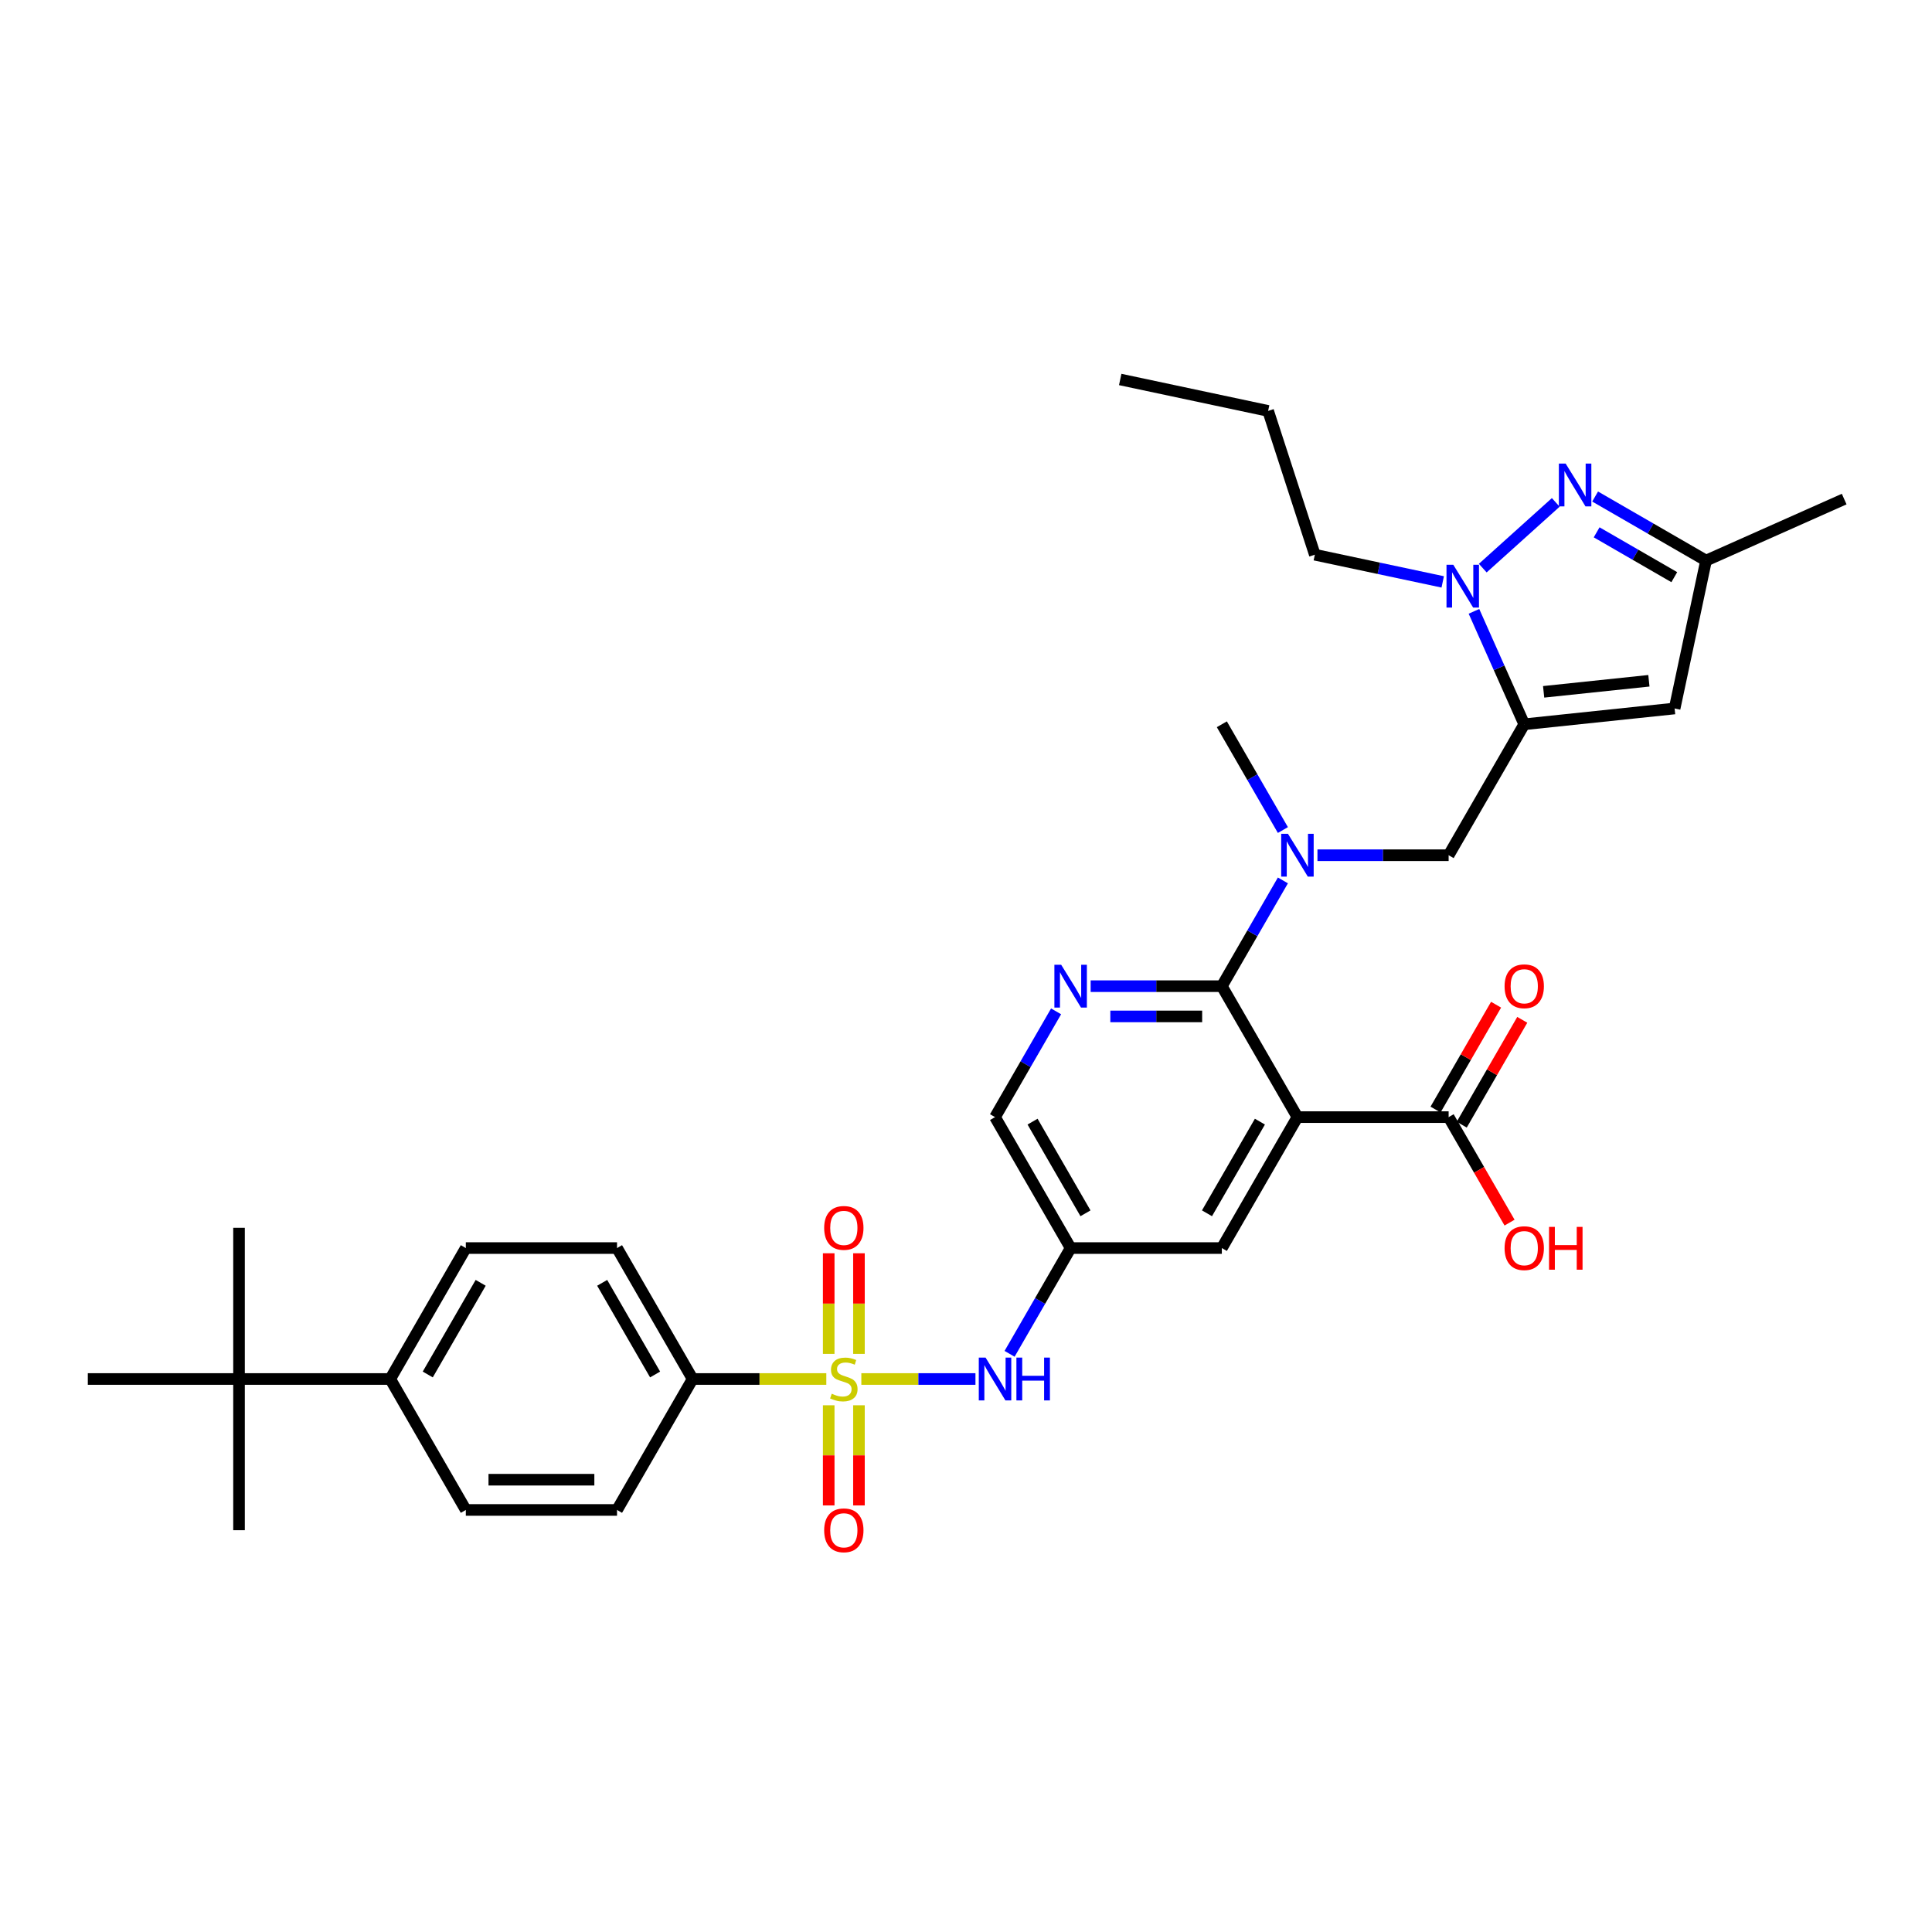 <?xml version='1.0' encoding='iso-8859-1'?>
<svg version='1.1' baseProfile='full'
              xmlns='http://www.w3.org/2000/svg'
                      xmlns:rdkit='http://www.rdkit.org/xml'
                      xmlns:xlink='http://www.w3.org/1999/xlink'
                  xml:space='preserve'
width='1000px' height='1000px' viewBox='0 0 1000 1000'>
<!-- END OF HEADER -->
<rect style='opacity:1.0;fill:#FFFFFF;stroke:none' width='1000' height='1000' x='0' y='0'> </rect>
<path class='bond-7' d='M 445.828,713.771 L 475.36,713.771' style='fill:none;fill-rule:evenodd;stroke:#CCCC00;stroke-width:6px;stroke-linecap:butt;stroke-linejoin:miter;stroke-opacity:1' />
<path class='bond-7' d='M 475.36,713.771 L 504.892,713.771' style='fill:none;fill-rule:evenodd;stroke:#0000FF;stroke-width:6px;stroke-linecap:butt;stroke-linejoin:miter;stroke-opacity:1' />
<path class='bond-12' d='M 427.702,713.771 L 393.103,713.771' style='fill:none;fill-rule:evenodd;stroke:#CCCC00;stroke-width:6px;stroke-linecap:butt;stroke-linejoin:miter;stroke-opacity:1' />
<path class='bond-12' d='M 393.103,713.771 L 358.503,713.771' style='fill:none;fill-rule:evenodd;stroke:#000000;stroke-width:6px;stroke-linecap:butt;stroke-linejoin:miter;stroke-opacity:1' />
<path class='bond-15' d='M 444.591,700.764 L 444.591,674.728' style='fill:none;fill-rule:evenodd;stroke:#CCCC00;stroke-width:6px;stroke-linecap:butt;stroke-linejoin:miter;stroke-opacity:1' />
<path class='bond-15' d='M 444.591,674.728 L 444.591,648.692' style='fill:none;fill-rule:evenodd;stroke:#FF0000;stroke-width:6px;stroke-linecap:butt;stroke-linejoin:miter;stroke-opacity:1' />
<path class='bond-15' d='M 428.939,700.764 L 428.939,674.728' style='fill:none;fill-rule:evenodd;stroke:#CCCC00;stroke-width:6px;stroke-linecap:butt;stroke-linejoin:miter;stroke-opacity:1' />
<path class='bond-15' d='M 428.939,674.728 L 428.939,648.692' style='fill:none;fill-rule:evenodd;stroke:#FF0000;stroke-width:6px;stroke-linecap:butt;stroke-linejoin:miter;stroke-opacity:1' />
<path class='bond-16' d='M 428.939,727.373 L 428.939,753.291' style='fill:none;fill-rule:evenodd;stroke:#CCCC00;stroke-width:6px;stroke-linecap:butt;stroke-linejoin:miter;stroke-opacity:1' />
<path class='bond-16' d='M 428.939,753.291 L 428.939,779.21' style='fill:none;fill-rule:evenodd;stroke:#FF0000;stroke-width:6px;stroke-linecap:butt;stroke-linejoin:miter;stroke-opacity:1' />
<path class='bond-16' d='M 444.591,727.373 L 444.591,753.291' style='fill:none;fill-rule:evenodd;stroke:#CCCC00;stroke-width:6px;stroke-linecap:butt;stroke-linejoin:miter;stroke-opacity:1' />
<path class='bond-16' d='M 444.591,753.291 L 444.591,779.21' style='fill:none;fill-rule:evenodd;stroke:#FF0000;stroke-width:6px;stroke-linecap:butt;stroke-linejoin:miter;stroke-opacity:1' />
<path class='bond-0' d='M 671.551,578.217 L 632.42,645.994' style='fill:none;fill-rule:evenodd;stroke:#000000;stroke-width:6px;stroke-linecap:butt;stroke-linejoin:miter;stroke-opacity:1' />
<path class='bond-0' d='M 652.126,580.557 L 624.735,628.001' style='fill:none;fill-rule:evenodd;stroke:#000000;stroke-width:6px;stroke-linecap:butt;stroke-linejoin:miter;stroke-opacity:1' />
<path class='bond-9' d='M 671.551,578.217 L 749.813,578.217' style='fill:none;fill-rule:evenodd;stroke:#000000;stroke-width:6px;stroke-linecap:butt;stroke-linejoin:miter;stroke-opacity:1' />
<path class='bond-35' d='M 671.551,578.217 L 632.42,510.44' style='fill:none;fill-rule:evenodd;stroke:#000000;stroke-width:6px;stroke-linecap:butt;stroke-linejoin:miter;stroke-opacity:1' />
<path class='bond-1' d='M 788.944,374.886 L 749.813,442.663' style='fill:none;fill-rule:evenodd;stroke:#000000;stroke-width:6px;stroke-linecap:butt;stroke-linejoin:miter;stroke-opacity:1' />
<path class='bond-3' d='M 788.944,374.886 L 775.931,345.657' style='fill:none;fill-rule:evenodd;stroke:#000000;stroke-width:6px;stroke-linecap:butt;stroke-linejoin:miter;stroke-opacity:1' />
<path class='bond-3' d='M 775.931,345.657 L 762.918,316.429' style='fill:none;fill-rule:evenodd;stroke:#0000FF;stroke-width:6px;stroke-linecap:butt;stroke-linejoin:miter;stroke-opacity:1' />
<path class='bond-6' d='M 788.944,374.886 L 866.778,366.706' style='fill:none;fill-rule:evenodd;stroke:#000000;stroke-width:6px;stroke-linecap:butt;stroke-linejoin:miter;stroke-opacity:1' />
<path class='bond-6' d='M 798.983,358.092 L 853.467,352.366' style='fill:none;fill-rule:evenodd;stroke:#000000;stroke-width:6px;stroke-linecap:butt;stroke-linejoin:miter;stroke-opacity:1' />
<path class='bond-2' d='M 632.42,510.44 L 598.47,510.44' style='fill:none;fill-rule:evenodd;stroke:#000000;stroke-width:6px;stroke-linecap:butt;stroke-linejoin:miter;stroke-opacity:1' />
<path class='bond-2' d='M 598.47,510.44 L 564.52,510.44' style='fill:none;fill-rule:evenodd;stroke:#0000FF;stroke-width:6px;stroke-linecap:butt;stroke-linejoin:miter;stroke-opacity:1' />
<path class='bond-2' d='M 622.235,526.093 L 598.47,526.093' style='fill:none;fill-rule:evenodd;stroke:#000000;stroke-width:6px;stroke-linecap:butt;stroke-linejoin:miter;stroke-opacity:1' />
<path class='bond-2' d='M 598.47,526.093 L 574.705,526.093' style='fill:none;fill-rule:evenodd;stroke:#0000FF;stroke-width:6px;stroke-linecap:butt;stroke-linejoin:miter;stroke-opacity:1' />
<path class='bond-8' d='M 632.42,510.44 L 648.222,483.071' style='fill:none;fill-rule:evenodd;stroke:#000000;stroke-width:6px;stroke-linecap:butt;stroke-linejoin:miter;stroke-opacity:1' />
<path class='bond-8' d='M 648.222,483.071 L 664.024,455.702' style='fill:none;fill-rule:evenodd;stroke:#0000FF;stroke-width:6px;stroke-linecap:butt;stroke-linejoin:miter;stroke-opacity:1' />
<path class='bond-4' d='M 767.474,294.06 L 805.259,260.039' style='fill:none;fill-rule:evenodd;stroke:#0000FF;stroke-width:6px;stroke-linecap:butt;stroke-linejoin:miter;stroke-opacity:1' />
<path class='bond-26' d='M 746.751,301.188 L 713.656,294.153' style='fill:none;fill-rule:evenodd;stroke:#0000FF;stroke-width:6px;stroke-linecap:butt;stroke-linejoin:miter;stroke-opacity:1' />
<path class='bond-26' d='M 713.656,294.153 L 680.561,287.119' style='fill:none;fill-rule:evenodd;stroke:#000000;stroke-width:6px;stroke-linecap:butt;stroke-linejoin:miter;stroke-opacity:1' />
<path class='bond-36' d='M 825.634,257.005 L 854.342,273.579' style='fill:none;fill-rule:evenodd;stroke:#0000FF;stroke-width:6px;stroke-linecap:butt;stroke-linejoin:miter;stroke-opacity:1' />
<path class='bond-36' d='M 854.342,273.579 L 883.049,290.154' style='fill:none;fill-rule:evenodd;stroke:#000000;stroke-width:6px;stroke-linecap:butt;stroke-linejoin:miter;stroke-opacity:1' />
<path class='bond-36' d='M 826.42,275.533 L 846.516,287.135' style='fill:none;fill-rule:evenodd;stroke:#0000FF;stroke-width:6px;stroke-linecap:butt;stroke-linejoin:miter;stroke-opacity:1' />
<path class='bond-36' d='M 846.516,287.135 L 866.611,298.737' style='fill:none;fill-rule:evenodd;stroke:#000000;stroke-width:6px;stroke-linecap:butt;stroke-linejoin:miter;stroke-opacity:1' />
<path class='bond-5' d='M 546.63,523.479 L 530.829,550.848' style='fill:none;fill-rule:evenodd;stroke:#0000FF;stroke-width:6px;stroke-linecap:butt;stroke-linejoin:miter;stroke-opacity:1' />
<path class='bond-5' d='M 530.829,550.848 L 515.027,578.217' style='fill:none;fill-rule:evenodd;stroke:#000000;stroke-width:6px;stroke-linecap:butt;stroke-linejoin:miter;stroke-opacity:1' />
<path class='bond-11' d='M 866.778,366.706 L 883.049,290.154' style='fill:none;fill-rule:evenodd;stroke:#000000;stroke-width:6px;stroke-linecap:butt;stroke-linejoin:miter;stroke-opacity:1' />
<path class='bond-13' d='M 522.555,700.733 L 538.357,673.363' style='fill:none;fill-rule:evenodd;stroke:#0000FF;stroke-width:6px;stroke-linecap:butt;stroke-linejoin:miter;stroke-opacity:1' />
<path class='bond-13' d='M 538.357,673.363 L 554.158,645.994' style='fill:none;fill-rule:evenodd;stroke:#000000;stroke-width:6px;stroke-linecap:butt;stroke-linejoin:miter;stroke-opacity:1' />
<path class='bond-10' d='M 681.913,442.663 L 715.863,442.663' style='fill:none;fill-rule:evenodd;stroke:#0000FF;stroke-width:6px;stroke-linecap:butt;stroke-linejoin:miter;stroke-opacity:1' />
<path class='bond-10' d='M 715.863,442.663 L 749.813,442.663' style='fill:none;fill-rule:evenodd;stroke:#000000;stroke-width:6px;stroke-linecap:butt;stroke-linejoin:miter;stroke-opacity:1' />
<path class='bond-27' d='M 664.024,429.625 L 648.222,402.255' style='fill:none;fill-rule:evenodd;stroke:#0000FF;stroke-width:6px;stroke-linecap:butt;stroke-linejoin:miter;stroke-opacity:1' />
<path class='bond-27' d='M 648.222,402.255 L 632.42,374.886' style='fill:none;fill-rule:evenodd;stroke:#000000;stroke-width:6px;stroke-linecap:butt;stroke-linejoin:miter;stroke-opacity:1' />
<path class='bond-20' d='M 756.591,582.13 L 772.257,554.996' style='fill:none;fill-rule:evenodd;stroke:#000000;stroke-width:6px;stroke-linecap:butt;stroke-linejoin:miter;stroke-opacity:1' />
<path class='bond-20' d='M 772.257,554.996 L 787.923,527.861' style='fill:none;fill-rule:evenodd;stroke:#FF0000;stroke-width:6px;stroke-linecap:butt;stroke-linejoin:miter;stroke-opacity:1' />
<path class='bond-20' d='M 743.036,574.304 L 758.702,547.17' style='fill:none;fill-rule:evenodd;stroke:#000000;stroke-width:6px;stroke-linecap:butt;stroke-linejoin:miter;stroke-opacity:1' />
<path class='bond-20' d='M 758.702,547.17 L 774.368,520.035' style='fill:none;fill-rule:evenodd;stroke:#FF0000;stroke-width:6px;stroke-linecap:butt;stroke-linejoin:miter;stroke-opacity:1' />
<path class='bond-25' d='M 749.813,578.217 L 765.579,605.524' style='fill:none;fill-rule:evenodd;stroke:#000000;stroke-width:6px;stroke-linecap:butt;stroke-linejoin:miter;stroke-opacity:1' />
<path class='bond-25' d='M 765.579,605.524 L 781.344,632.83' style='fill:none;fill-rule:evenodd;stroke:#FF0000;stroke-width:6px;stroke-linecap:butt;stroke-linejoin:miter;stroke-opacity:1' />
<path class='bond-28' d='M 883.049,290.154 L 954.545,258.322' style='fill:none;fill-rule:evenodd;stroke:#000000;stroke-width:6px;stroke-linecap:butt;stroke-linejoin:miter;stroke-opacity:1' />
<path class='bond-21' d='M 358.503,713.771 L 319.372,781.548' style='fill:none;fill-rule:evenodd;stroke:#000000;stroke-width:6px;stroke-linecap:butt;stroke-linejoin:miter;stroke-opacity:1' />
<path class='bond-22' d='M 358.503,713.771 L 319.372,645.994' style='fill:none;fill-rule:evenodd;stroke:#000000;stroke-width:6px;stroke-linecap:butt;stroke-linejoin:miter;stroke-opacity:1' />
<path class='bond-22' d='M 339.078,711.431 L 311.686,663.987' style='fill:none;fill-rule:evenodd;stroke:#000000;stroke-width:6px;stroke-linecap:butt;stroke-linejoin:miter;stroke-opacity:1' />
<path class='bond-14' d='M 554.158,645.994 L 632.42,645.994' style='fill:none;fill-rule:evenodd;stroke:#000000;stroke-width:6px;stroke-linecap:butt;stroke-linejoin:miter;stroke-opacity:1' />
<path class='bond-19' d='M 554.158,645.994 L 515.027,578.217' style='fill:none;fill-rule:evenodd;stroke:#000000;stroke-width:6px;stroke-linecap:butt;stroke-linejoin:miter;stroke-opacity:1' />
<path class='bond-19' d='M 561.844,628.001 L 534.452,580.557' style='fill:none;fill-rule:evenodd;stroke:#000000;stroke-width:6px;stroke-linecap:butt;stroke-linejoin:miter;stroke-opacity:1' />
<path class='bond-17' d='M 123.717,713.771 L 201.979,713.771' style='fill:none;fill-rule:evenodd;stroke:#000000;stroke-width:6px;stroke-linecap:butt;stroke-linejoin:miter;stroke-opacity:1' />
<path class='bond-29' d='M 123.717,713.771 L 123.717,635.509' style='fill:none;fill-rule:evenodd;stroke:#000000;stroke-width:6px;stroke-linecap:butt;stroke-linejoin:miter;stroke-opacity:1' />
<path class='bond-30' d='M 123.717,713.771 L 123.717,792.033' style='fill:none;fill-rule:evenodd;stroke:#000000;stroke-width:6px;stroke-linecap:butt;stroke-linejoin:miter;stroke-opacity:1' />
<path class='bond-31' d='M 123.717,713.771 L 45.455,713.771' style='fill:none;fill-rule:evenodd;stroke:#000000;stroke-width:6px;stroke-linecap:butt;stroke-linejoin:miter;stroke-opacity:1' />
<path class='bond-18' d='M 201.979,713.771 L 241.11,645.994' style='fill:none;fill-rule:evenodd;stroke:#000000;stroke-width:6px;stroke-linecap:butt;stroke-linejoin:miter;stroke-opacity:1' />
<path class='bond-18' d='M 221.404,711.431 L 248.796,663.987' style='fill:none;fill-rule:evenodd;stroke:#000000;stroke-width:6px;stroke-linecap:butt;stroke-linejoin:miter;stroke-opacity:1' />
<path class='bond-34' d='M 201.979,713.771 L 241.11,781.548' style='fill:none;fill-rule:evenodd;stroke:#000000;stroke-width:6px;stroke-linecap:butt;stroke-linejoin:miter;stroke-opacity:1' />
<path class='bond-23' d='M 319.372,781.548 L 241.11,781.548' style='fill:none;fill-rule:evenodd;stroke:#000000;stroke-width:6px;stroke-linecap:butt;stroke-linejoin:miter;stroke-opacity:1' />
<path class='bond-23' d='M 307.633,765.896 L 252.849,765.896' style='fill:none;fill-rule:evenodd;stroke:#000000;stroke-width:6px;stroke-linecap:butt;stroke-linejoin:miter;stroke-opacity:1' />
<path class='bond-24' d='M 319.372,645.994 L 241.11,645.994' style='fill:none;fill-rule:evenodd;stroke:#000000;stroke-width:6px;stroke-linecap:butt;stroke-linejoin:miter;stroke-opacity:1' />
<path class='bond-32' d='M 680.561,287.119 L 656.376,212.687' style='fill:none;fill-rule:evenodd;stroke:#000000;stroke-width:6px;stroke-linecap:butt;stroke-linejoin:miter;stroke-opacity:1' />
<path class='bond-33' d='M 656.376,212.687 L 579.824,196.415' style='fill:none;fill-rule:evenodd;stroke:#000000;stroke-width:6px;stroke-linecap:butt;stroke-linejoin:miter;stroke-opacity:1' />
<path  class='atom-0' d='M 430.504 721.378
Q 430.755 721.472, 431.788 721.91
Q 432.821 722.349, 433.948 722.63
Q 435.106 722.881, 436.233 722.881
Q 438.33 722.881, 439.551 721.879
Q 440.772 720.846, 440.772 719.062
Q 440.772 717.841, 440.146 717.089
Q 439.551 716.338, 438.612 715.931
Q 437.673 715.524, 436.108 715.055
Q 434.135 714.46, 432.946 713.896
Q 431.788 713.333, 430.942 712.143
Q 430.128 710.954, 430.128 708.95
Q 430.128 706.164, 432.007 704.442
Q 433.916 702.72, 437.673 702.72
Q 440.24 702.72, 443.151 703.941
L 442.431 706.352
Q 439.77 705.256, 437.767 705.256
Q 435.607 705.256, 434.417 706.164
Q 433.228 707.041, 433.259 708.574
Q 433.259 709.764, 433.854 710.484
Q 434.48 711.204, 435.356 711.611
Q 436.264 712.018, 437.767 712.488
Q 439.77 713.114, 440.96 713.74
Q 442.149 714.366, 442.995 715.649
Q 443.871 716.902, 443.871 719.062
Q 443.871 722.129, 441.805 723.789
Q 439.77 725.416, 436.358 725.416
Q 434.386 725.416, 432.883 724.978
Q 431.412 724.571, 429.659 723.851
L 430.504 721.378
' fill='#CCCC00'/>
<path  class='atom-4' d='M 752.213 292.308
L 759.476 304.048
Q 760.196 305.206, 761.354 307.303
Q 762.513 309.401, 762.575 309.526
L 762.575 292.308
L 765.518 292.308
L 765.518 314.472
L 762.481 314.472
L 754.686 301.637
Q 753.778 300.135, 752.808 298.413
Q 751.869 296.691, 751.587 296.159
L 751.587 314.472
L 748.707 314.472
L 748.707 292.308
L 752.213 292.308
' fill='#0000FF'/>
<path  class='atom-5' d='M 810.373 239.941
L 817.636 251.68
Q 818.356 252.838, 819.514 254.936
Q 820.673 257.033, 820.735 257.158
L 820.735 239.941
L 823.678 239.941
L 823.678 262.105
L 820.641 262.105
L 812.846 249.27
Q 811.939 247.767, 810.968 246.045
Q 810.029 244.323, 809.747 243.791
L 809.747 262.105
L 806.867 262.105
L 806.867 239.941
L 810.373 239.941
' fill='#0000FF'/>
<path  class='atom-6' d='M 549.259 499.358
L 556.522 511.098
Q 557.242 512.256, 558.4 514.353
Q 559.558 516.451, 559.621 516.576
L 559.621 499.358
L 562.564 499.358
L 562.564 521.522
L 559.527 521.522
L 551.732 508.687
Q 550.824 507.184, 549.854 505.463
Q 548.915 503.741, 548.633 503.209
L 548.633 521.522
L 545.753 521.522
L 545.753 499.358
L 549.259 499.358
' fill='#0000FF'/>
<path  class='atom-8' d='M 510.128 702.689
L 517.391 714.428
Q 518.111 715.587, 519.269 717.684
Q 520.427 719.782, 520.49 719.907
L 520.49 702.689
L 523.432 702.689
L 523.432 724.853
L 520.396 724.853
L 512.601 712.018
Q 511.693 710.515, 510.723 708.794
Q 509.784 707.072, 509.502 706.54
L 509.502 724.853
L 506.622 724.853
L 506.622 702.689
L 510.128 702.689
' fill='#0000FF'/>
<path  class='atom-8' d='M 526.093 702.689
L 529.099 702.689
L 529.099 712.112
L 540.431 712.112
L 540.431 702.689
L 543.436 702.689
L 543.436 724.853
L 540.431 724.853
L 540.431 714.616
L 529.099 714.616
L 529.099 724.853
L 526.093 724.853
L 526.093 702.689
' fill='#0000FF'/>
<path  class='atom-9' d='M 666.652 431.581
L 673.915 443.321
Q 674.635 444.479, 675.793 446.576
Q 676.951 448.674, 677.014 448.799
L 677.014 431.581
L 679.957 431.581
L 679.957 453.745
L 676.92 453.745
L 669.125 440.91
Q 668.217 439.407, 667.247 437.686
Q 666.308 435.964, 666.026 435.432
L 666.026 453.745
L 663.146 453.745
L 663.146 431.581
L 666.652 431.581
' fill='#0000FF'/>
<path  class='atom-16' d='M 426.591 635.572
Q 426.591 630.25, 429.221 627.276
Q 431.85 624.302, 436.765 624.302
Q 441.68 624.302, 444.31 627.276
Q 446.939 630.25, 446.939 635.572
Q 446.939 640.956, 444.278 644.024
Q 441.617 647.06, 436.765 647.06
Q 431.881 647.06, 429.221 644.024
Q 426.591 640.987, 426.591 635.572
M 436.765 644.556
Q 440.146 644.556, 441.962 642.302
Q 443.809 640.017, 443.809 635.572
Q 443.809 631.22, 441.962 629.029
Q 440.146 626.806, 436.765 626.806
Q 433.384 626.806, 431.537 628.998
Q 429.721 631.189, 429.721 635.572
Q 429.721 640.048, 431.537 642.302
Q 433.384 644.556, 436.765 644.556
' fill='#FF0000'/>
<path  class='atom-17' d='M 426.591 792.096
Q 426.591 786.774, 429.221 783.8
Q 431.85 780.826, 436.765 780.826
Q 441.68 780.826, 444.31 783.8
Q 446.939 786.774, 446.939 792.096
Q 446.939 797.48, 444.278 800.548
Q 441.617 803.585, 436.765 803.585
Q 431.881 803.585, 429.221 800.548
Q 426.591 797.512, 426.591 792.096
M 436.765 801.08
Q 440.146 801.08, 441.962 798.826
Q 443.809 796.541, 443.809 792.096
Q 443.809 787.744, 441.962 785.553
Q 440.146 783.33, 436.765 783.33
Q 433.384 783.33, 431.537 785.522
Q 429.721 787.713, 429.721 792.096
Q 429.721 796.572, 431.537 798.826
Q 433.384 801.08, 436.765 801.08
' fill='#FF0000'/>
<path  class='atom-21' d='M 778.77 510.503
Q 778.77 505.181, 781.4 502.207
Q 784.03 499.233, 788.944 499.233
Q 793.859 499.233, 796.489 502.207
Q 799.119 505.181, 799.119 510.503
Q 799.119 515.887, 796.458 518.955
Q 793.797 521.992, 788.944 521.992
Q 784.061 521.992, 781.4 518.955
Q 778.77 515.919, 778.77 510.503
M 788.944 519.487
Q 792.325 519.487, 794.141 517.233
Q 795.988 514.948, 795.988 510.503
Q 795.988 506.151, 794.141 503.96
Q 792.325 501.737, 788.944 501.737
Q 785.564 501.737, 783.717 503.929
Q 781.901 506.12, 781.901 510.503
Q 781.901 514.979, 783.717 517.233
Q 785.564 519.487, 788.944 519.487
' fill='#FF0000'/>
<path  class='atom-26' d='M 778.77 646.057
Q 778.77 640.735, 781.4 637.761
Q 784.03 634.787, 788.944 634.787
Q 793.859 634.787, 796.489 637.761
Q 799.119 640.735, 799.119 646.057
Q 799.119 651.441, 796.458 654.509
Q 793.797 657.546, 788.944 657.546
Q 784.061 657.546, 781.4 654.509
Q 778.77 651.472, 778.77 646.057
M 788.944 655.041
Q 792.325 655.041, 794.141 652.787
Q 795.988 650.502, 795.988 646.057
Q 795.988 641.705, 794.141 639.514
Q 792.325 637.291, 788.944 637.291
Q 785.564 637.291, 783.717 639.483
Q 781.901 641.674, 781.901 646.057
Q 781.901 650.533, 783.717 652.787
Q 785.564 655.041, 788.944 655.041
' fill='#FF0000'/>
<path  class='atom-26' d='M 801.779 635.037
L 804.785 635.037
L 804.785 644.46
L 816.117 644.46
L 816.117 635.037
L 819.122 635.037
L 819.122 657.201
L 816.117 657.201
L 816.117 646.965
L 804.785 646.965
L 804.785 657.201
L 801.779 657.201
L 801.779 635.037
' fill='#FF0000'/>
</svg>
